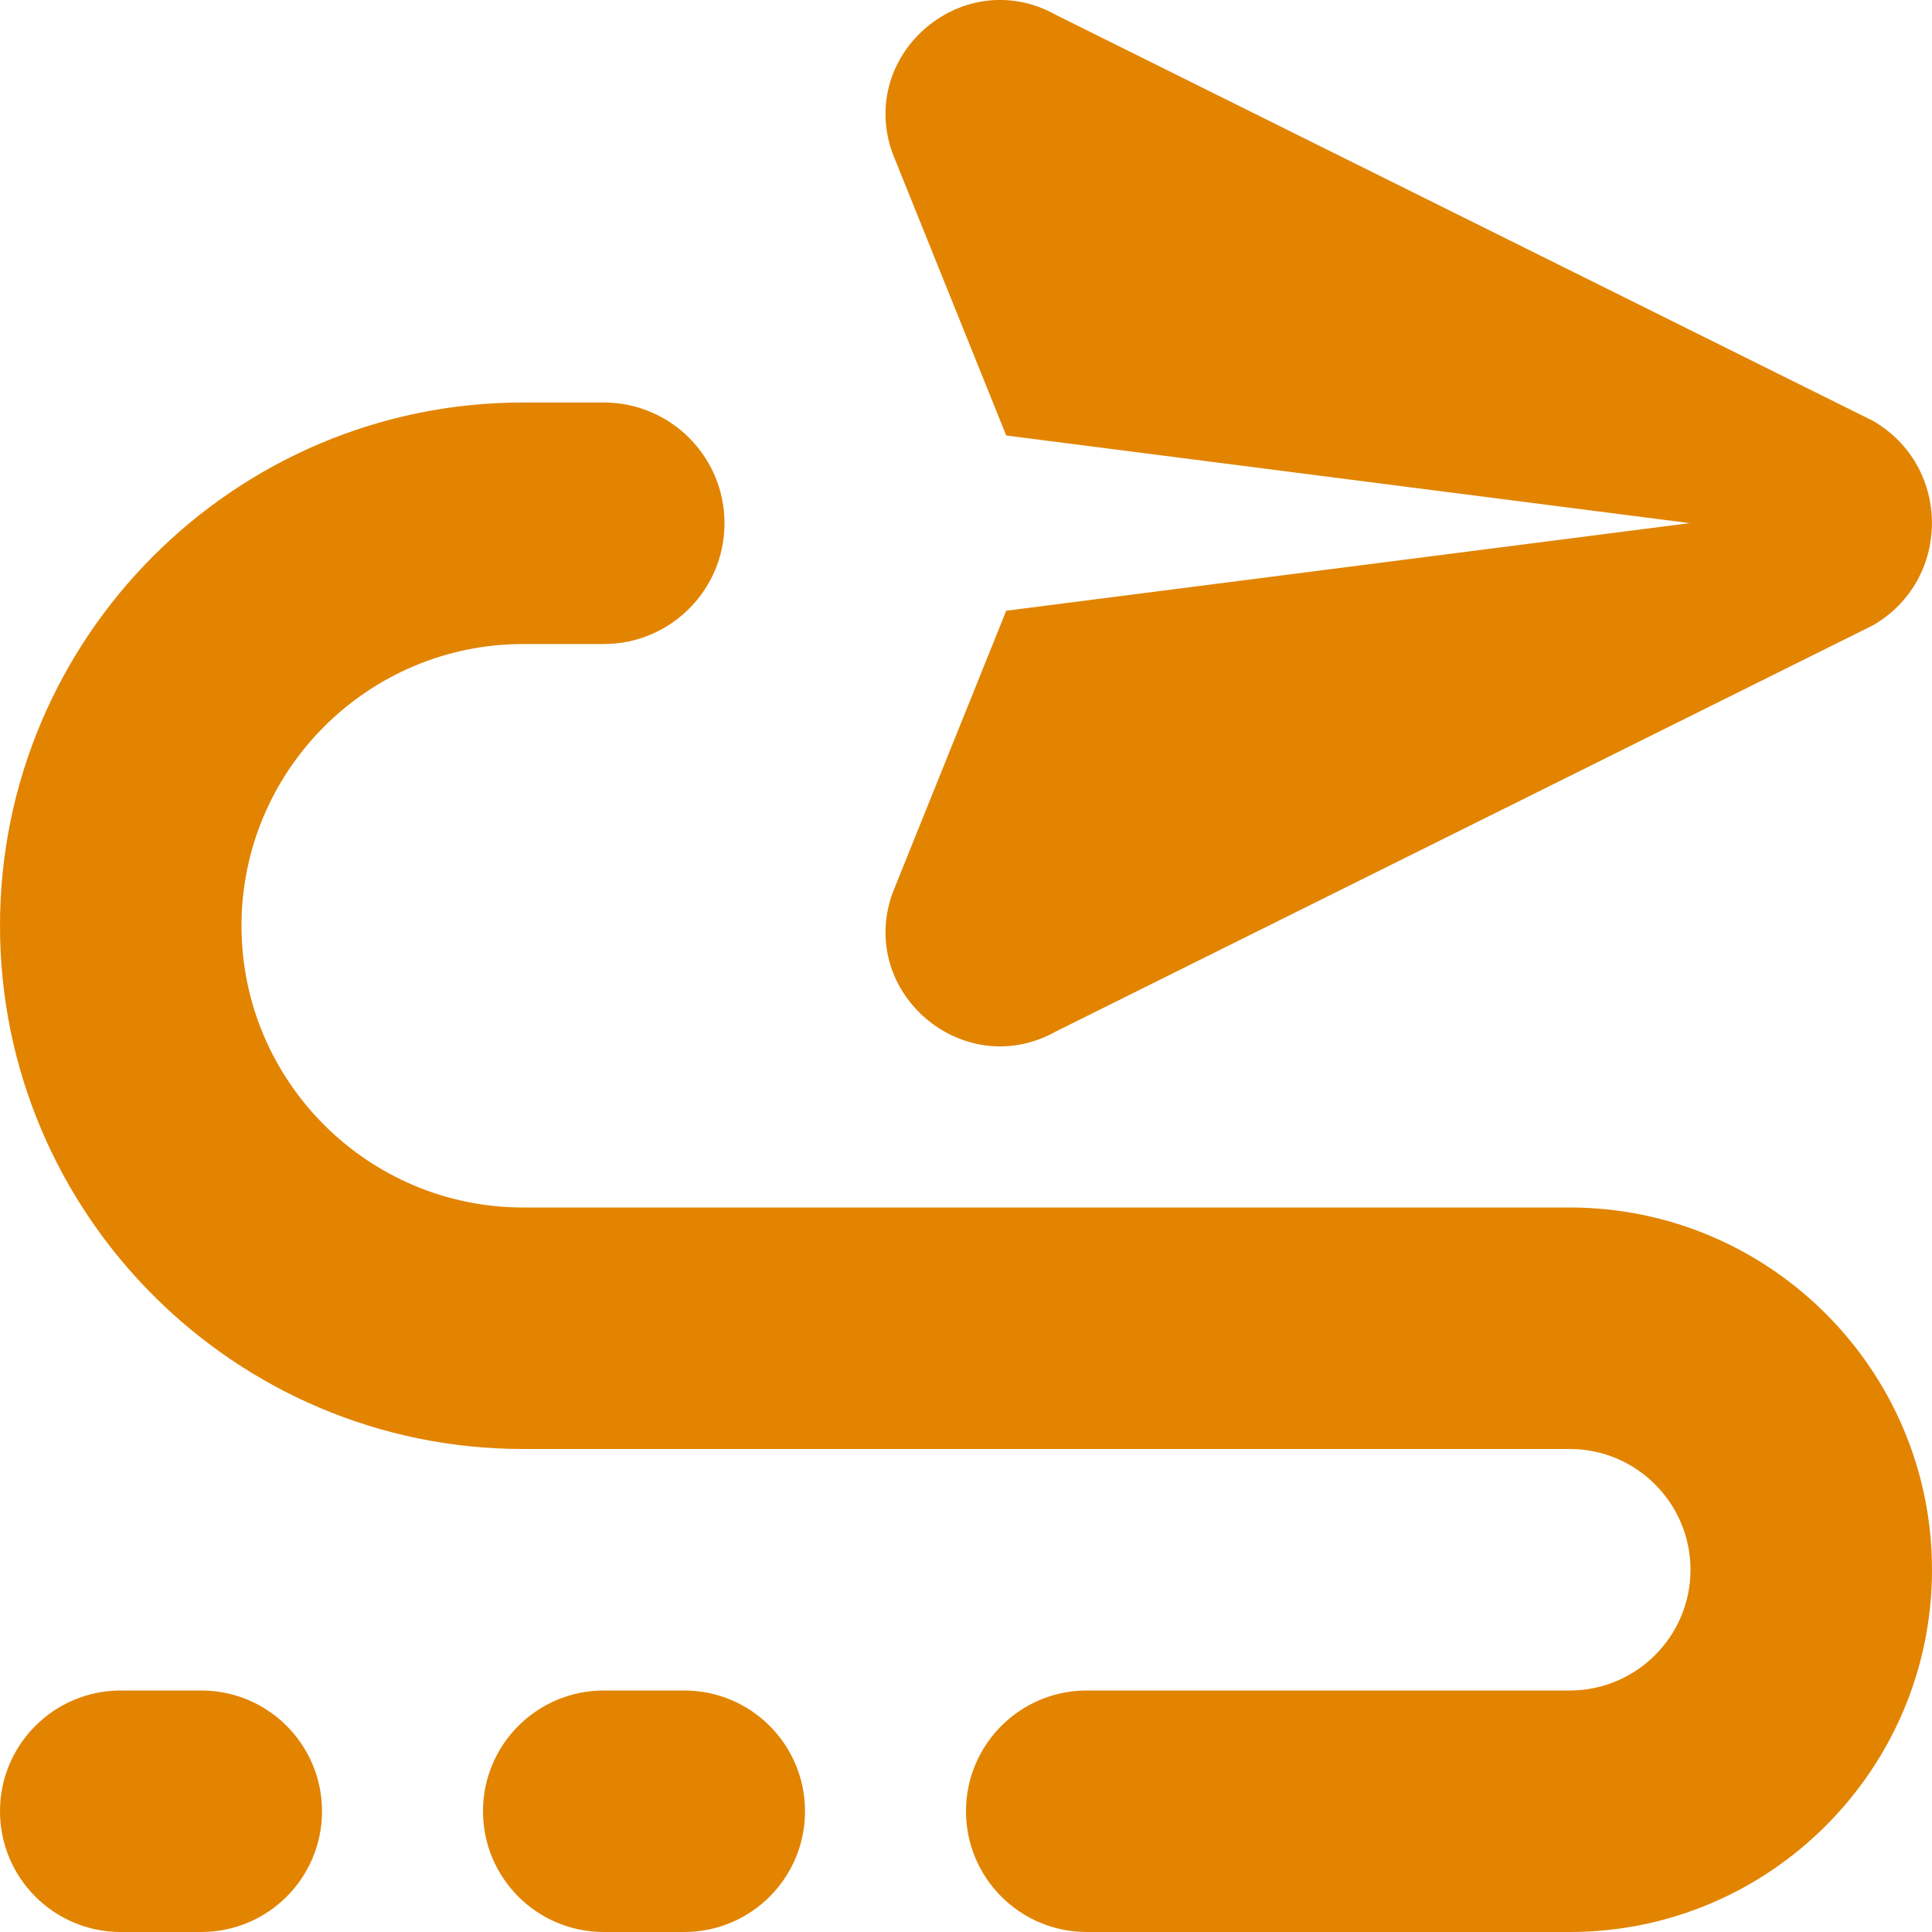 <svg width="34" height="34" viewBox="0 0 34 34" fill="none" xmlns="http://www.w3.org/2000/svg">
<path d="M29.737 9.208H29.75L17.708 7.664L15.704 2.69C15.085 0.938 16.969 -0.646 18.588 0.265L32.964 7.408C34.344 8.208 34.344 10.202 32.964 11.003L18.588 18.149C16.969 19.06 15.085 17.476 15.704 15.724L17.708 10.748L29.737 9.206V9.208ZM3.542 29.75H2.125C0.951 29.75 0 30.702 0 31.875C0 33.048 0.951 34 2.125 34H3.542C4.716 34 5.667 33.048 5.667 31.875C5.667 30.702 4.716 29.75 3.542 29.75ZM27.625 21.25H9.208C6.474 21.25 4.25 19.026 4.25 16.292C4.25 13.558 6.474 11.334 9.208 11.334H10.625C11.799 11.334 12.75 10.382 12.75 9.208C12.75 8.035 11.799 7.083 10.625 7.083H9.208C4.131 7.083 0 11.214 0 16.292C0 21.369 4.131 25.5 9.208 25.5H27.625C28.797 25.5 29.75 26.454 29.75 27.625C29.75 28.797 28.797 29.75 27.625 29.75H19.125C17.951 29.75 17 30.702 17 31.875C17 33.048 17.951 34 19.125 34H27.625C31.14 34 34 31.14 34 27.625C34 24.11 31.14 21.25 27.625 21.25ZM12.042 29.75H10.625C9.451 29.75 8.5 30.702 8.5 31.875C8.5 33.048 9.451 34 10.625 34H12.042C13.216 34 14.167 33.048 14.167 31.875C14.167 30.702 13.216 29.75 12.042 29.75Z" fill="#E28400"/>
</svg>
